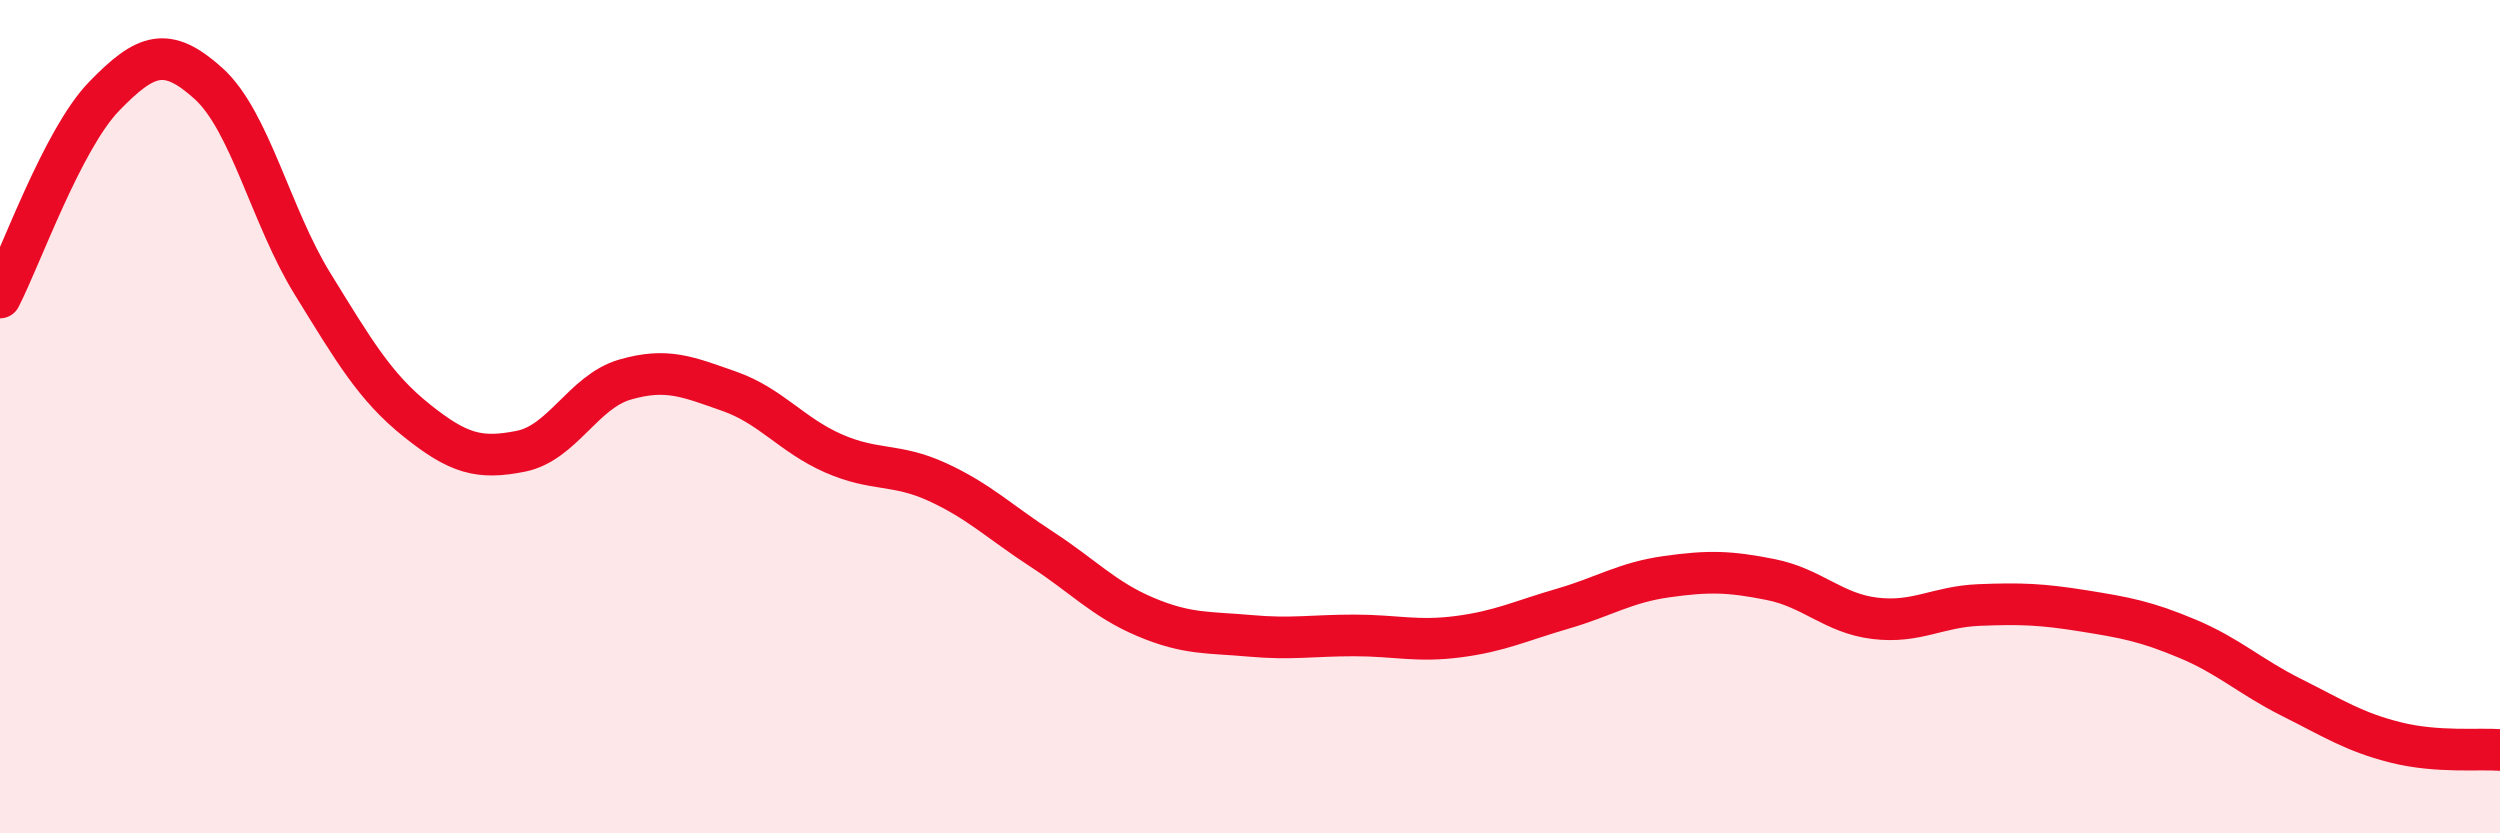 
    <svg width="60" height="20" viewBox="0 0 60 20" xmlns="http://www.w3.org/2000/svg">
      <path
        d="M 0,7.14 C 0.5,6.17 1.5,3.34 2.5,2.31 C 3.5,1.28 4,1.1 5,2 C 6,2.9 6.5,5.19 7.5,6.81 C 8.5,8.43 9,9.29 10,10.09 C 11,10.89 11.5,11.03 12.5,10.83 C 13.5,10.63 14,9.4 15,9.11 C 16,8.82 16.5,9.04 17.5,9.39 C 18.5,9.74 19,10.44 20,10.88 C 21,11.32 21.5,11.11 22.5,11.57 C 23.5,12.03 24,12.53 25,13.18 C 26,13.83 26.5,14.39 27.5,14.81 C 28.5,15.23 29,15.17 30,15.26 C 31,15.35 31.5,15.25 32.5,15.25 C 33.5,15.25 34,15.41 35,15.28 C 36,15.15 36.5,14.9 37.5,14.61 C 38.5,14.32 39,13.98 40,13.84 C 41,13.7 41.5,13.71 42.5,13.91 C 43.5,14.11 44,14.72 45,14.84 C 46,14.96 46.5,14.56 47.5,14.52 C 48.5,14.48 49,14.5 50,14.66 C 51,14.82 51.5,14.91 52.5,15.33 C 53.5,15.75 54,16.24 55,16.74 C 56,17.24 56.5,17.57 57.5,17.82 C 58.5,18.07 59.5,17.96 60,18L60 20L0 20Z"
        fill="#EB0A25"
        opacity="0.1"
        stroke-linecap="round"
        stroke-linejoin="round"
      />
      <path
        d="M 0,7.14 C 0.5,6.17 1.5,3.34 2.5,2.31 C 3.5,1.28 4,1.1 5,2 C 6,2.9 6.5,5.19 7.5,6.81 C 8.5,8.43 9,9.29 10,10.09 C 11,10.89 11.5,11.03 12.5,10.83 C 13.5,10.63 14,9.4 15,9.11 C 16,8.82 16.5,9.04 17.5,9.39 C 18.5,9.74 19,10.44 20,10.88 C 21,11.32 21.5,11.11 22.5,11.57 C 23.5,12.03 24,12.53 25,13.18 C 26,13.83 26.5,14.39 27.5,14.81 C 28.5,15.23 29,15.17 30,15.26 C 31,15.35 31.5,15.25 32.5,15.25 C 33.5,15.25 34,15.41 35,15.28 C 36,15.15 36.5,14.9 37.5,14.61 C 38.5,14.32 39,13.98 40,13.84 C 41,13.7 41.5,13.71 42.5,13.91 C 43.5,14.11 44,14.72 45,14.84 C 46,14.96 46.5,14.56 47.5,14.52 C 48.5,14.48 49,14.5 50,14.66 C 51,14.82 51.5,14.91 52.5,15.33 C 53.5,15.75 54,16.24 55,16.74 C 56,17.24 56.5,17.57 57.5,17.82 C 58.5,18.07 59.5,17.96 60,18"
        stroke="#EB0A25"
        stroke-width="1"
        fill="none"
        stroke-linecap="round"
        stroke-linejoin="round"
      />
    </svg>
  